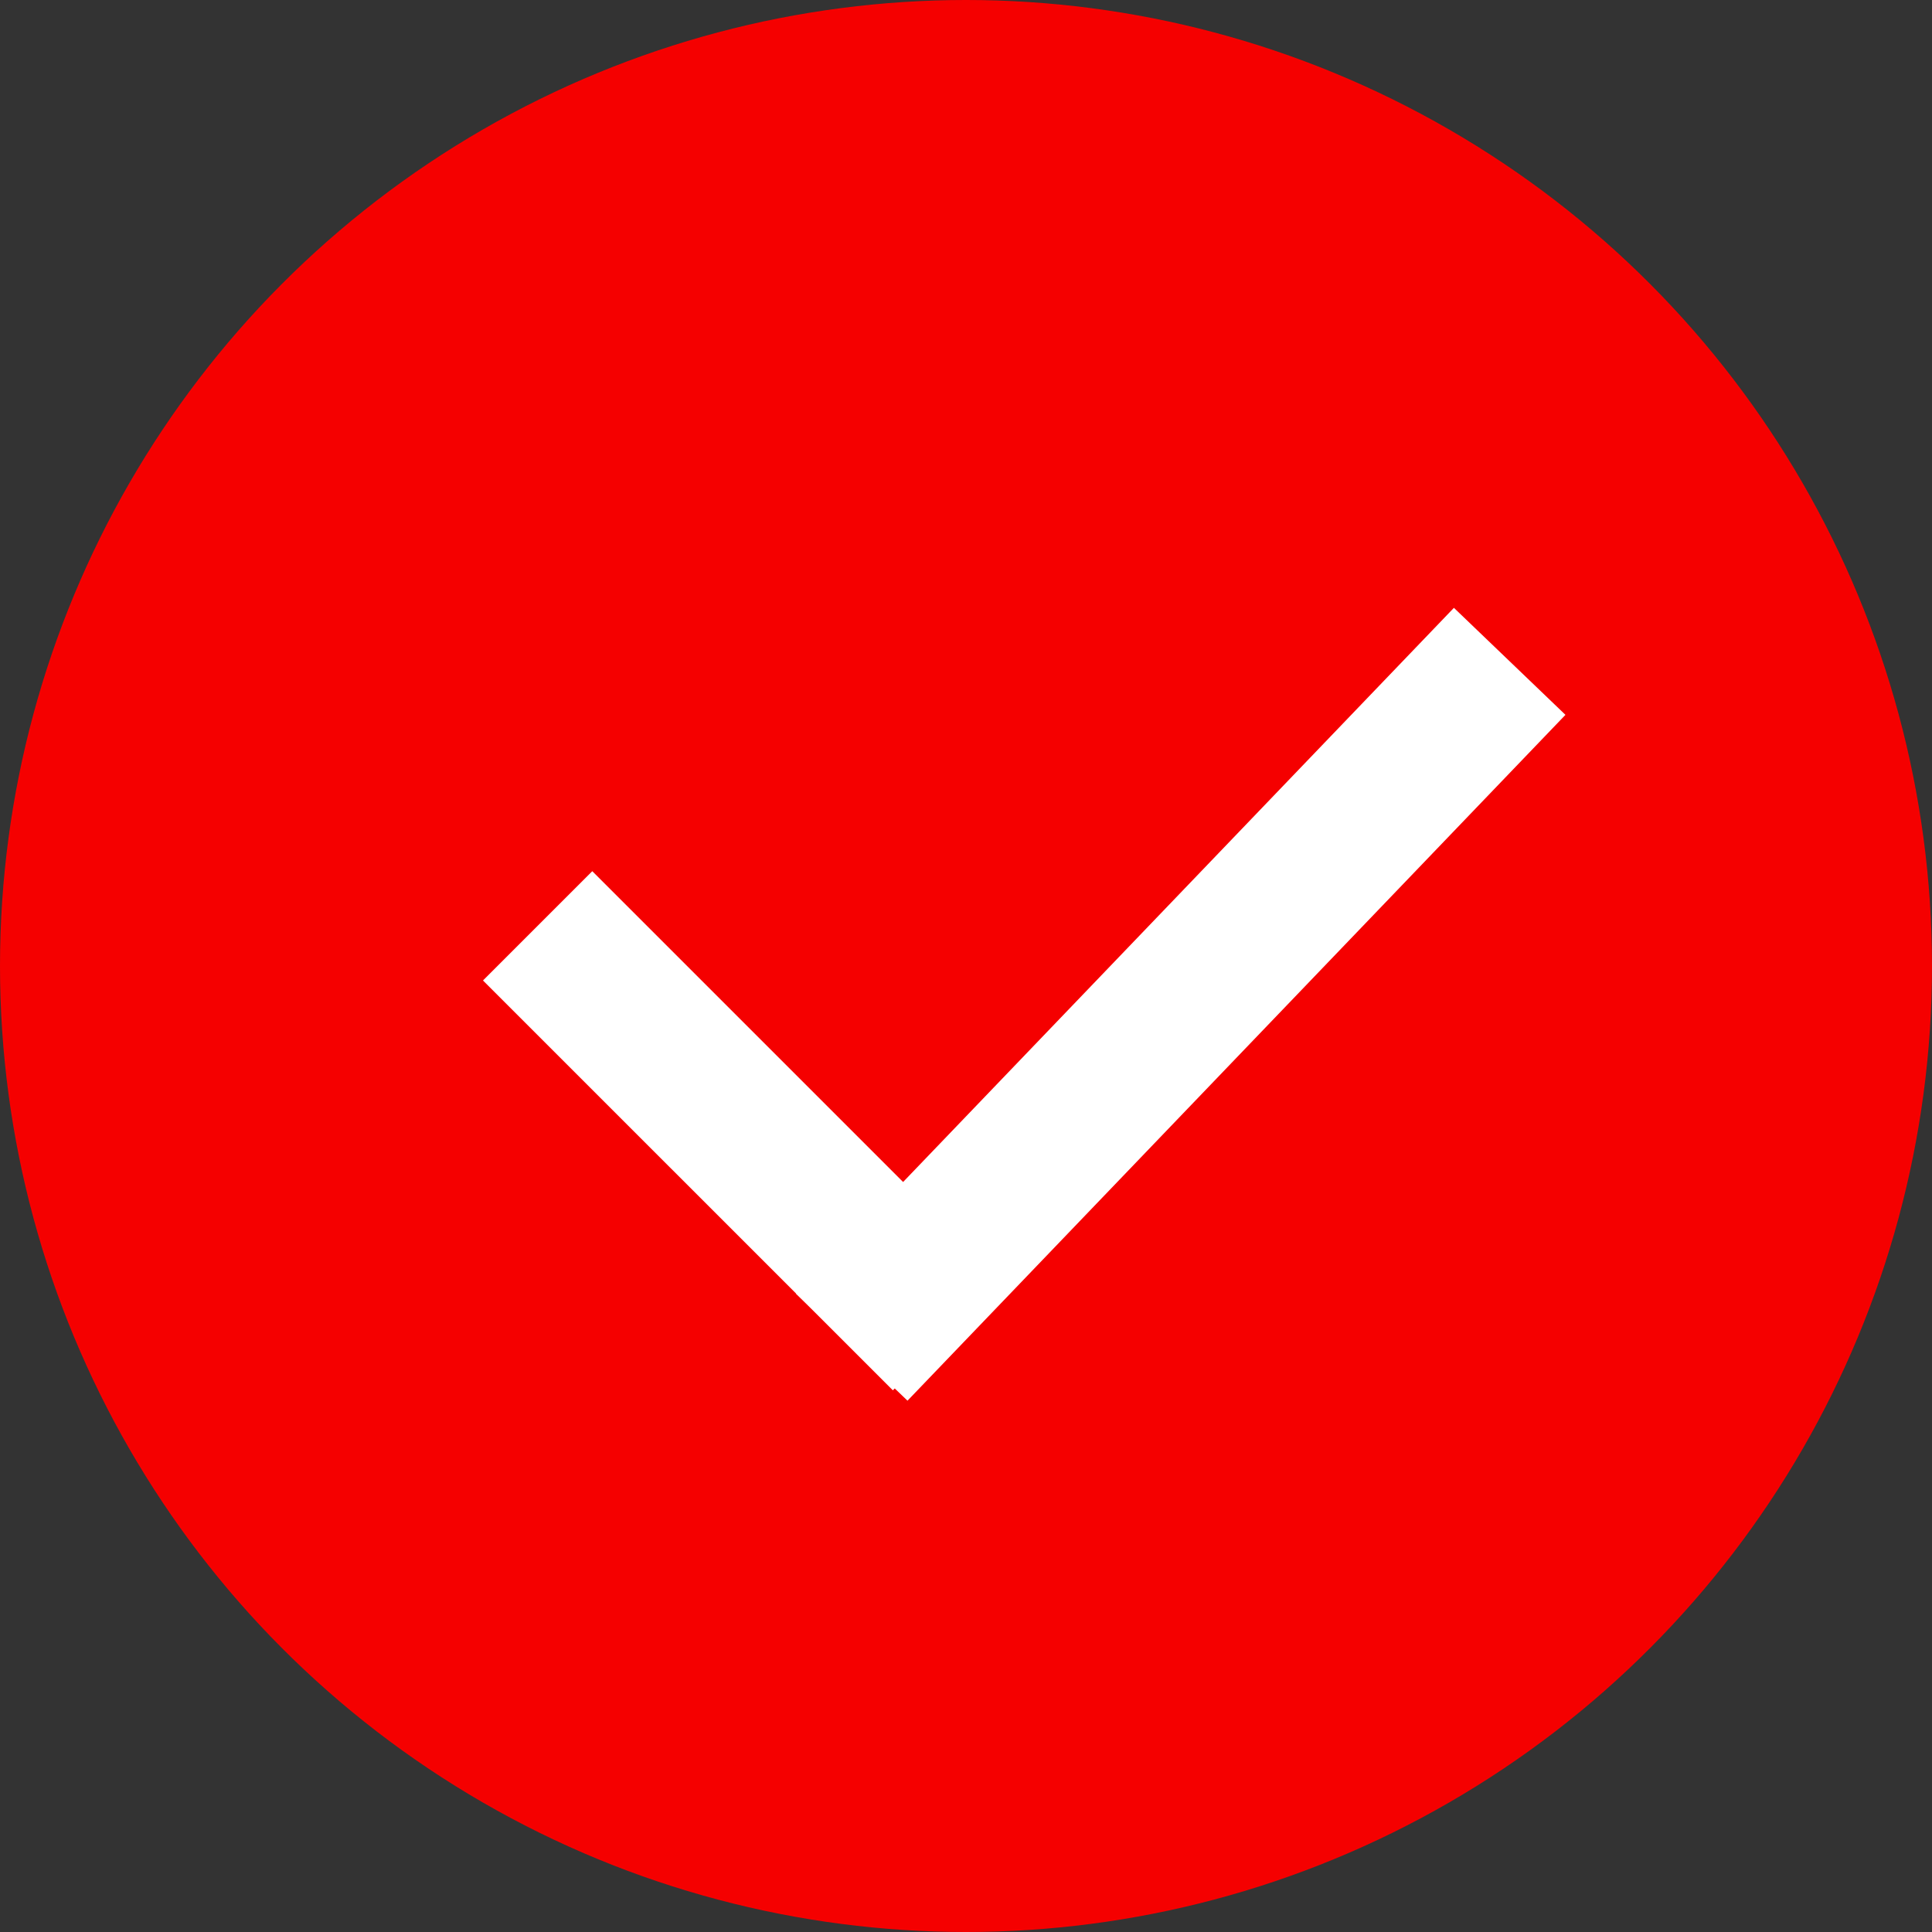 <?xml version="1.0" encoding="UTF-8"?> <svg xmlns="http://www.w3.org/2000/svg" width="100" height="100" viewBox="0 0 100 100" fill="none"><rect x="0" y="0" width="100" height="100" fill="#333333" stroke="none"/><circle cx="50" cy="50" r="50" fill="#F50000"></circle><line x1="27.828" y1="47.921" x2="49.042" y2="69.134" stroke="white" stroke-width="8"></line><line x1="44.085" y1="69.73" x2="78.141" y2="34.231" stroke="white" stroke-width="8"></line></svg> 